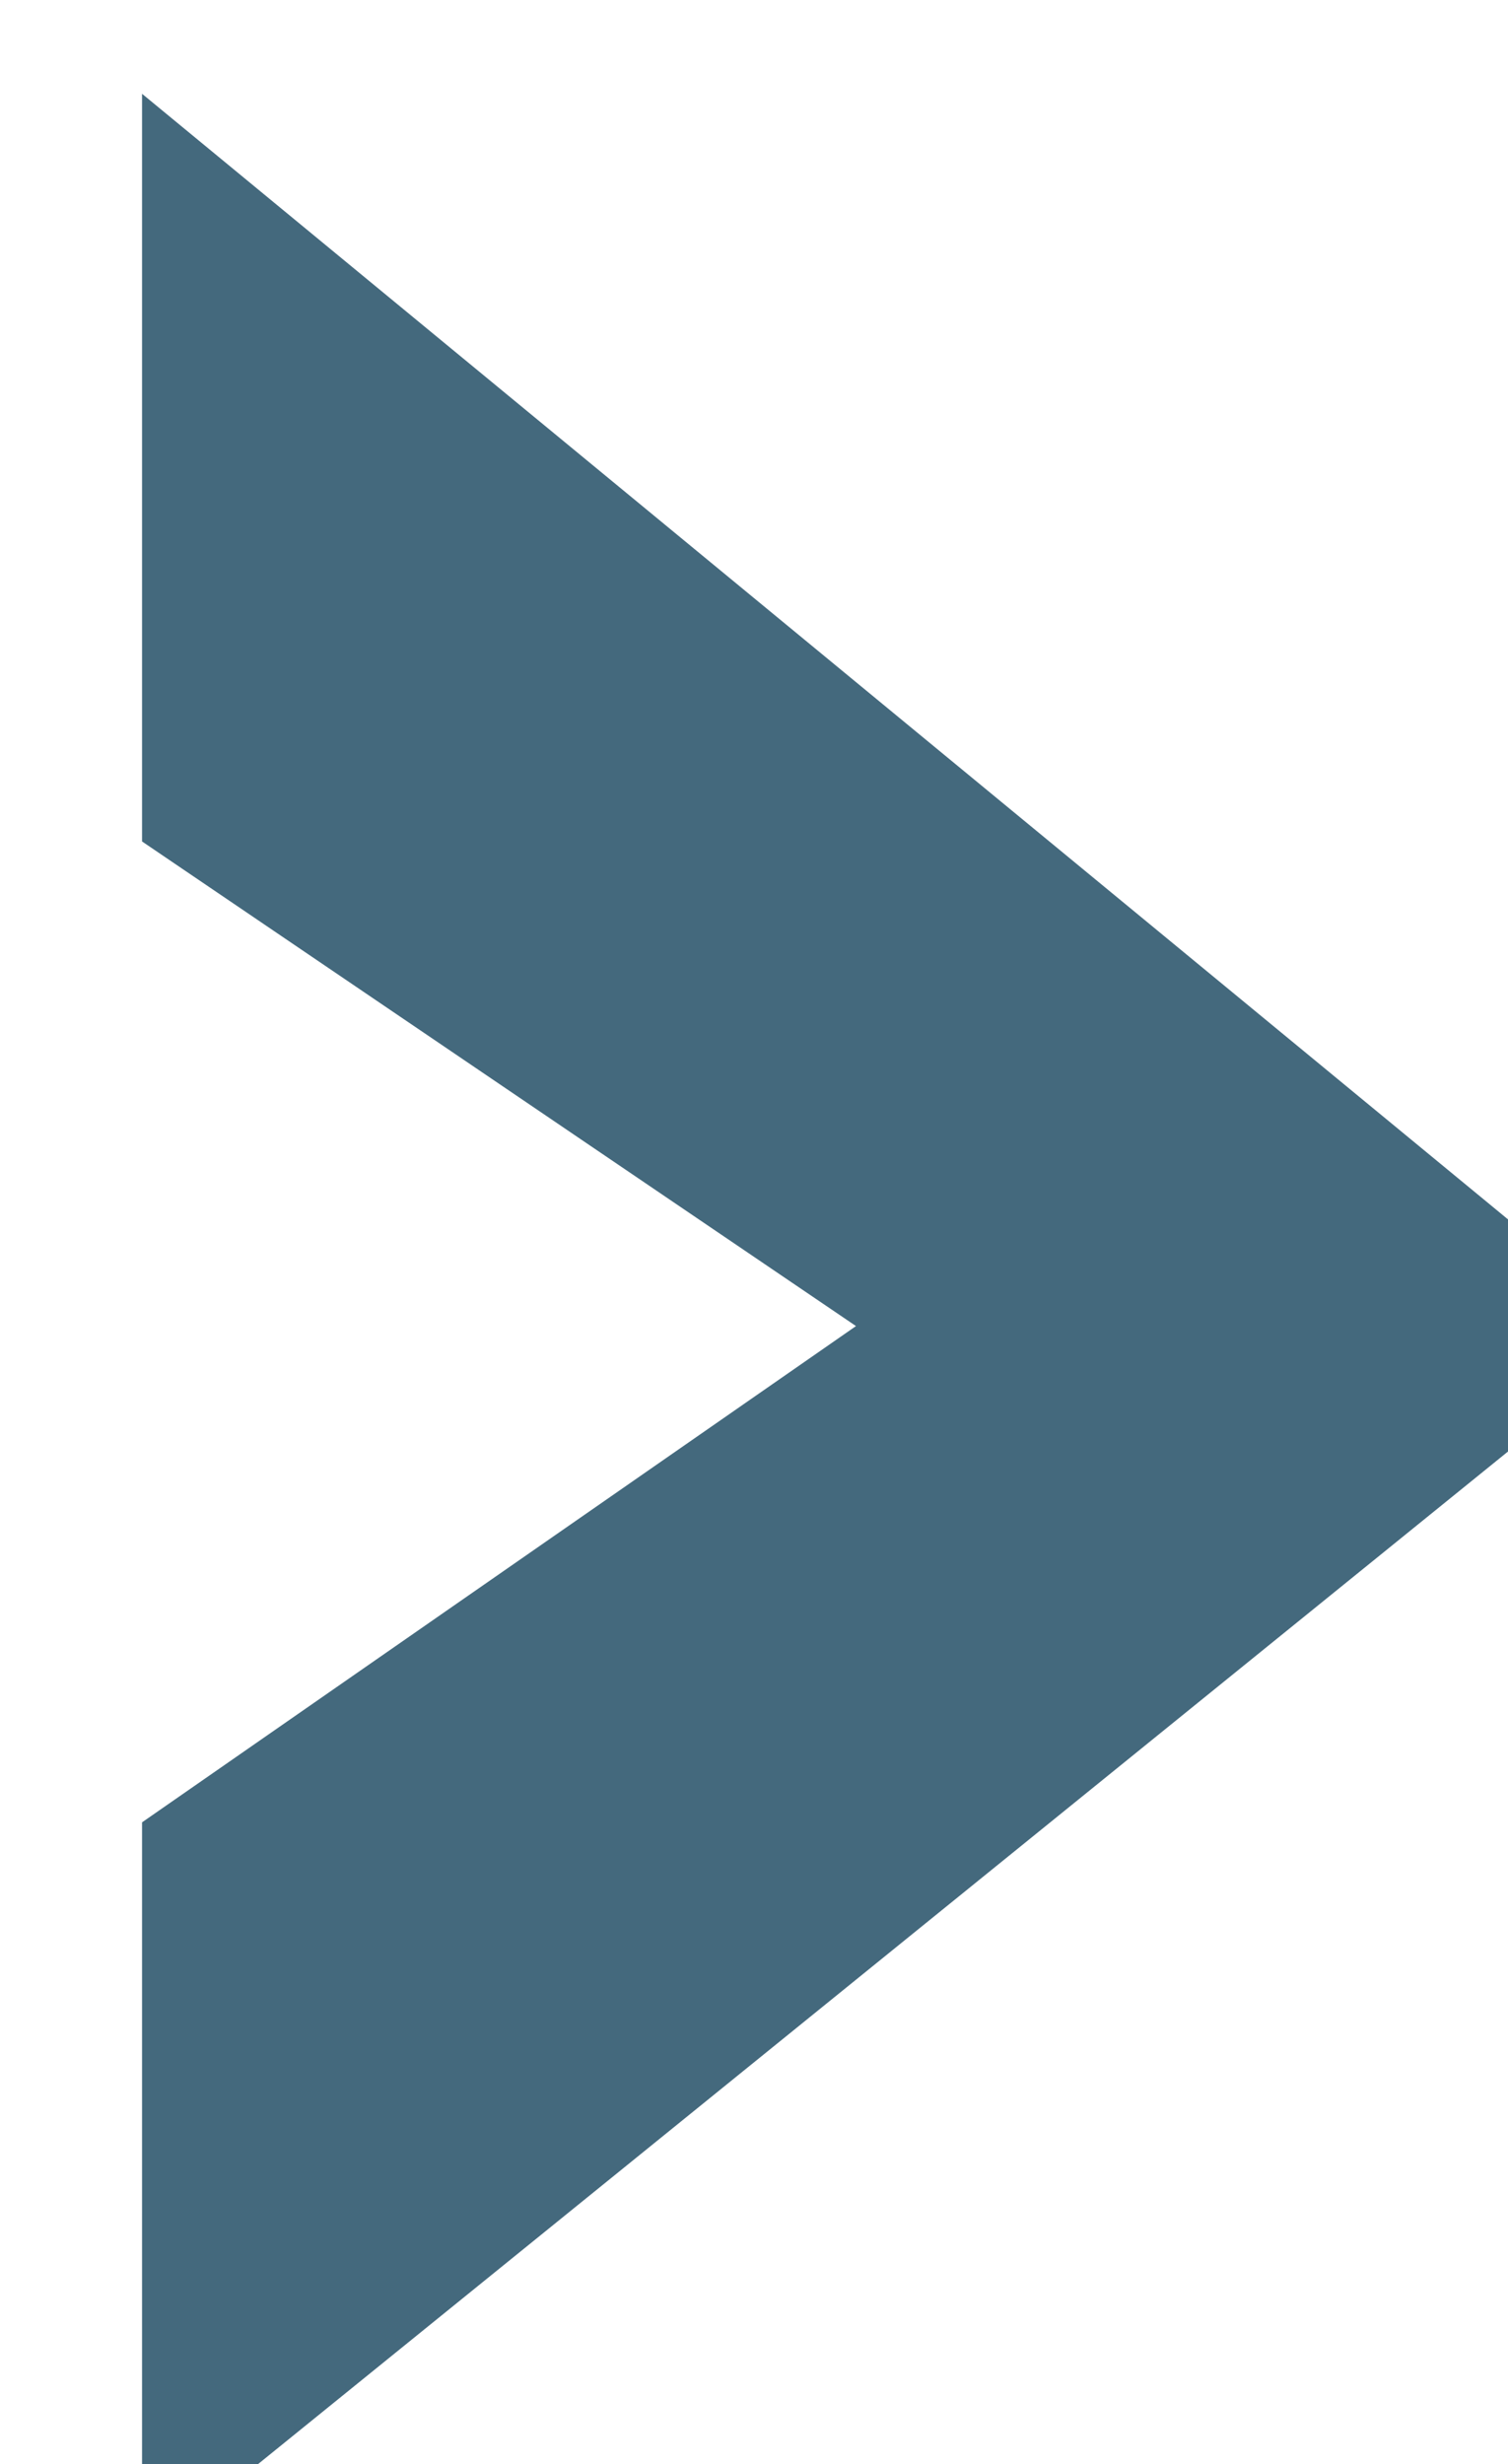 <?xml version="1.0" encoding="utf-8"?>
<!-- Generator: Adobe Illustrator 16.0.0, SVG Export Plug-In . SVG Version: 6.00 Build 0)  -->
<!DOCTYPE svg PUBLIC "-//W3C//DTD SVG 1.1//EN" "http://www.w3.org/Graphics/SVG/1.1/DTD/svg11.dtd">
<svg version="1.1" id="Layer_1" xmlns="http://www.w3.org/2000/svg" xmlns:xlink="http://www.w3.org/1999/xlink" x="0px" y="0px"
	 width="10.616px" height="17.339px" viewBox="0 0 10.616 17.339" enable-background="new 0 0 10.616 17.339" xml:space="preserve">
<polygon fill="#44697D" points="1,0.66 1,5.921 6.026,9.331 1,12.823 1,18 11.616,9.404 "/>
</svg>
